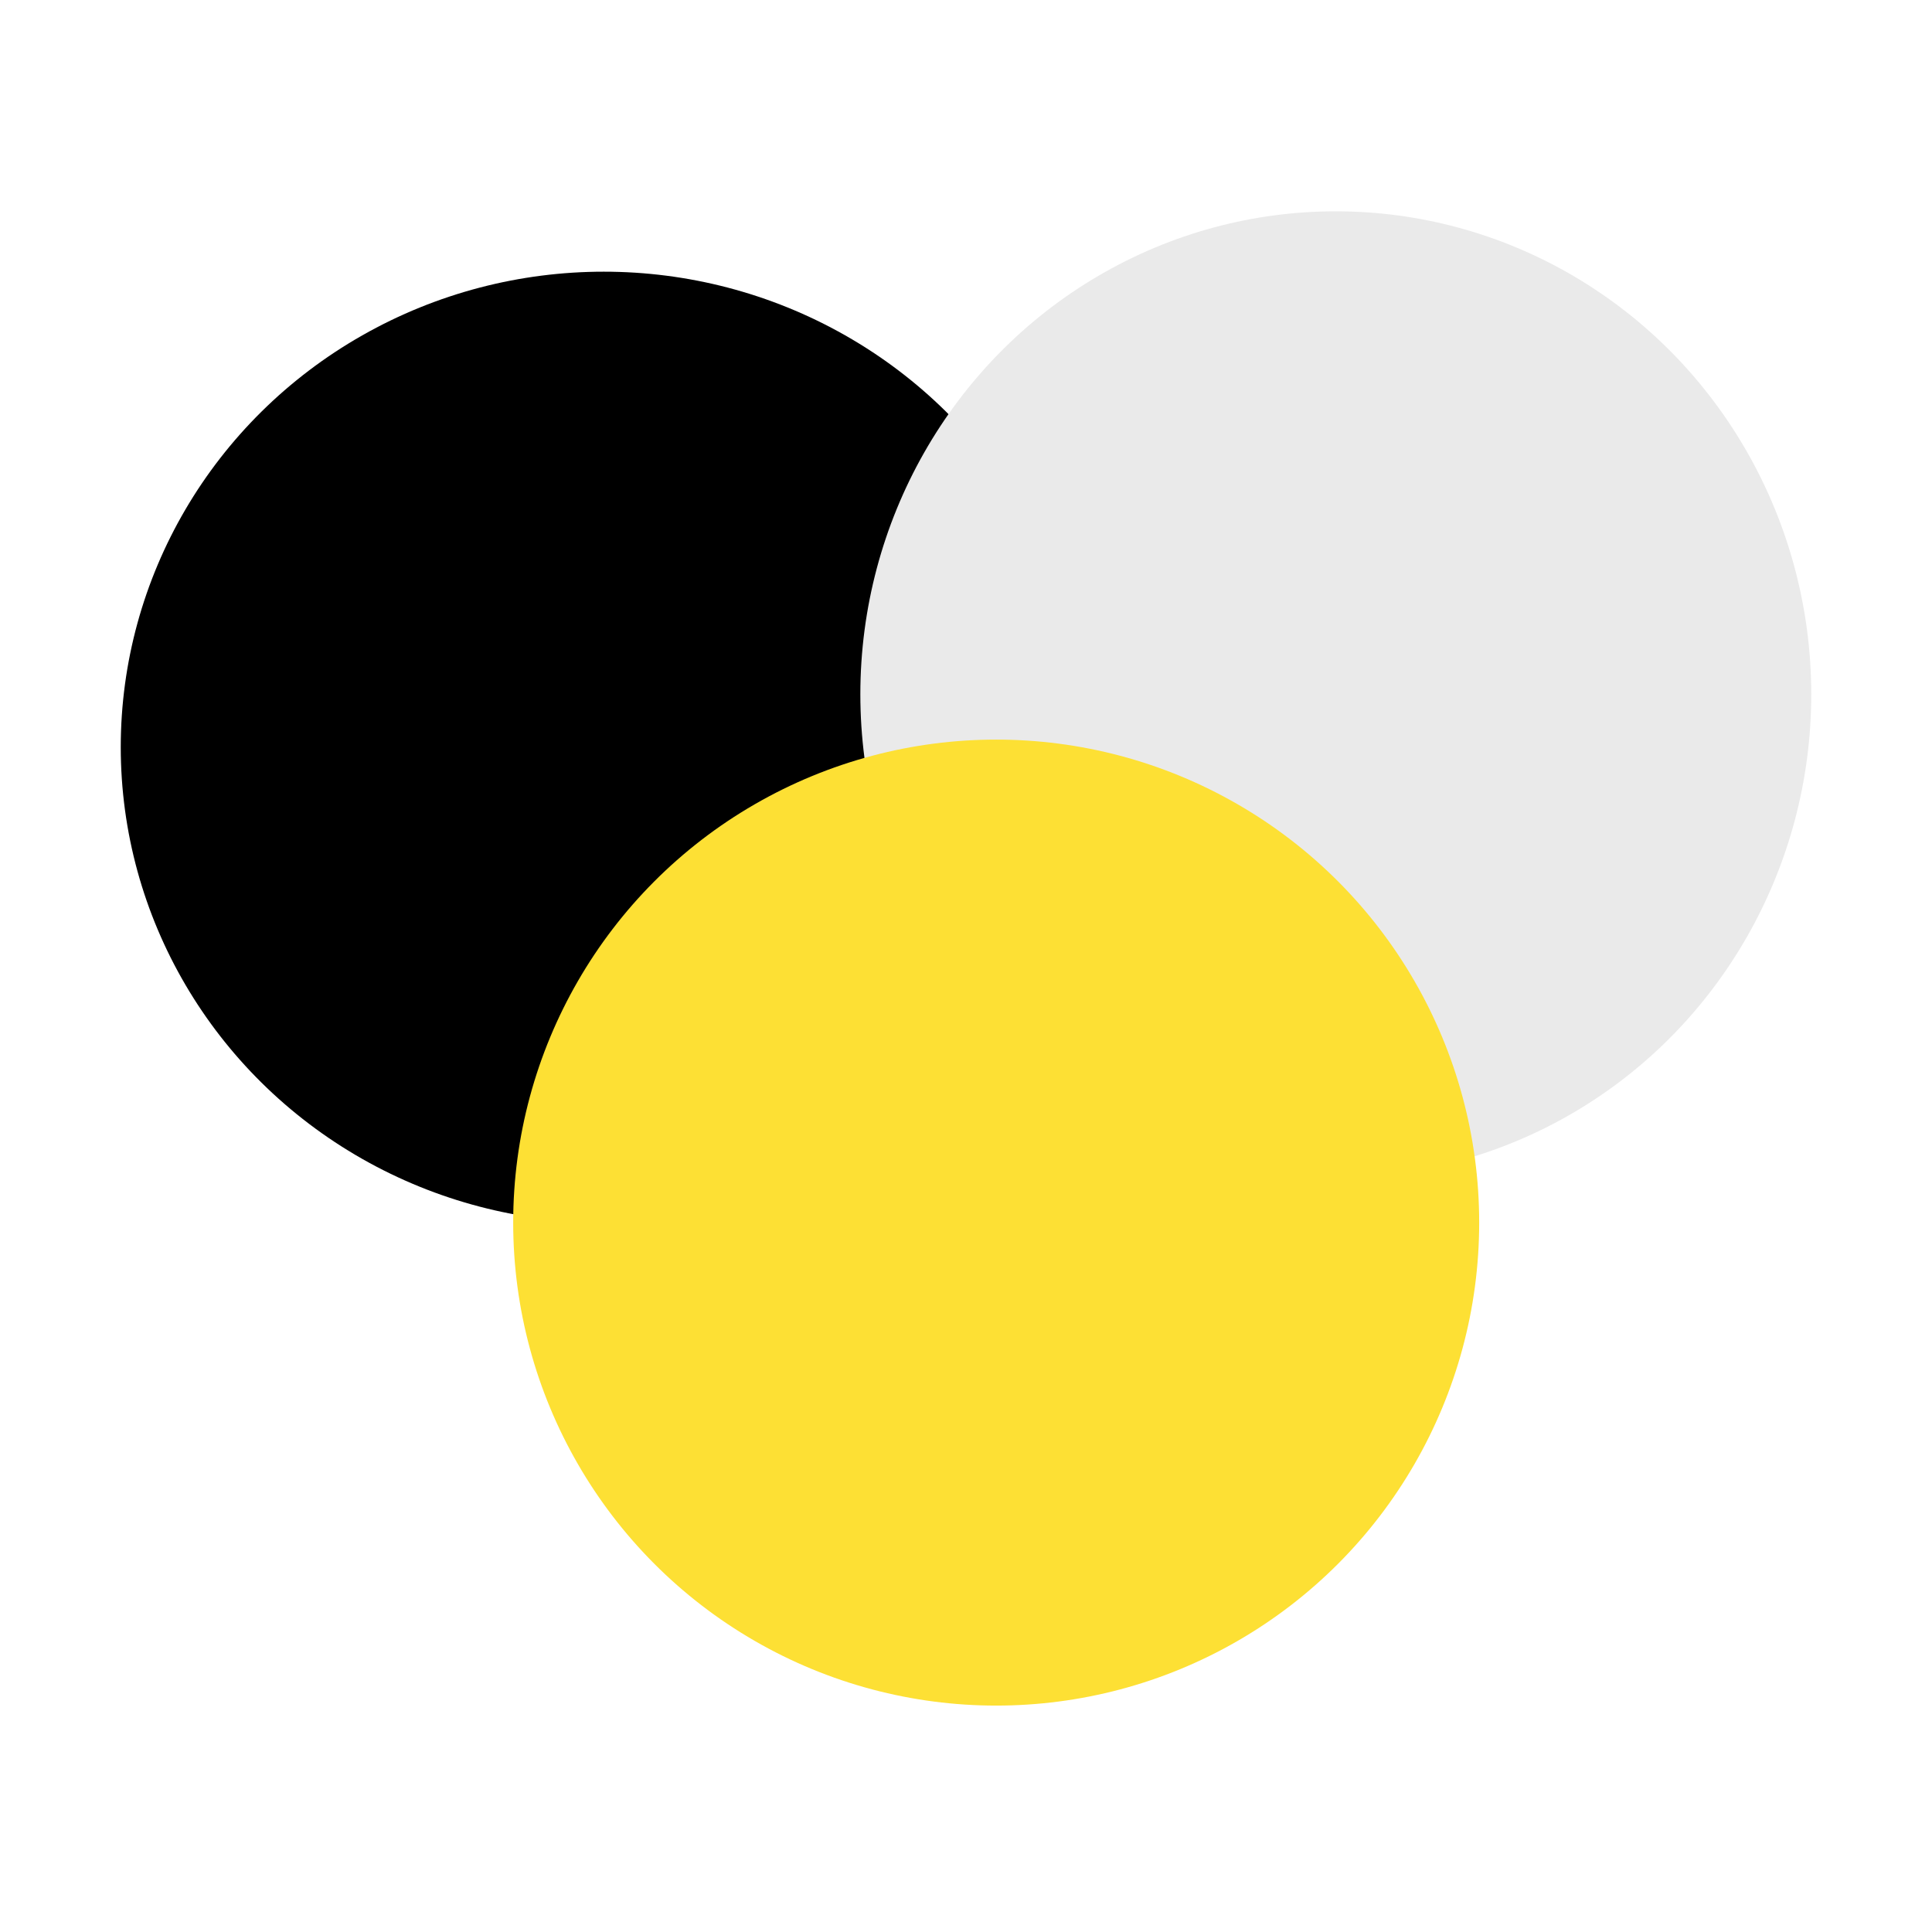 <svg xmlns="http://www.w3.org/2000/svg" width="128" height="128" viewBox="0 0 128 128" fill="none"><ellipse cx="40" cy="49.5" rx="32" ry="31.5" fill="black"></ellipse><ellipse cx="88.5" cy="46" rx="31.5" ry="32" fill="#EAEAEA"></ellipse><circle cx="66" cy="81" r="32" fill="#FDE034"></circle></svg>